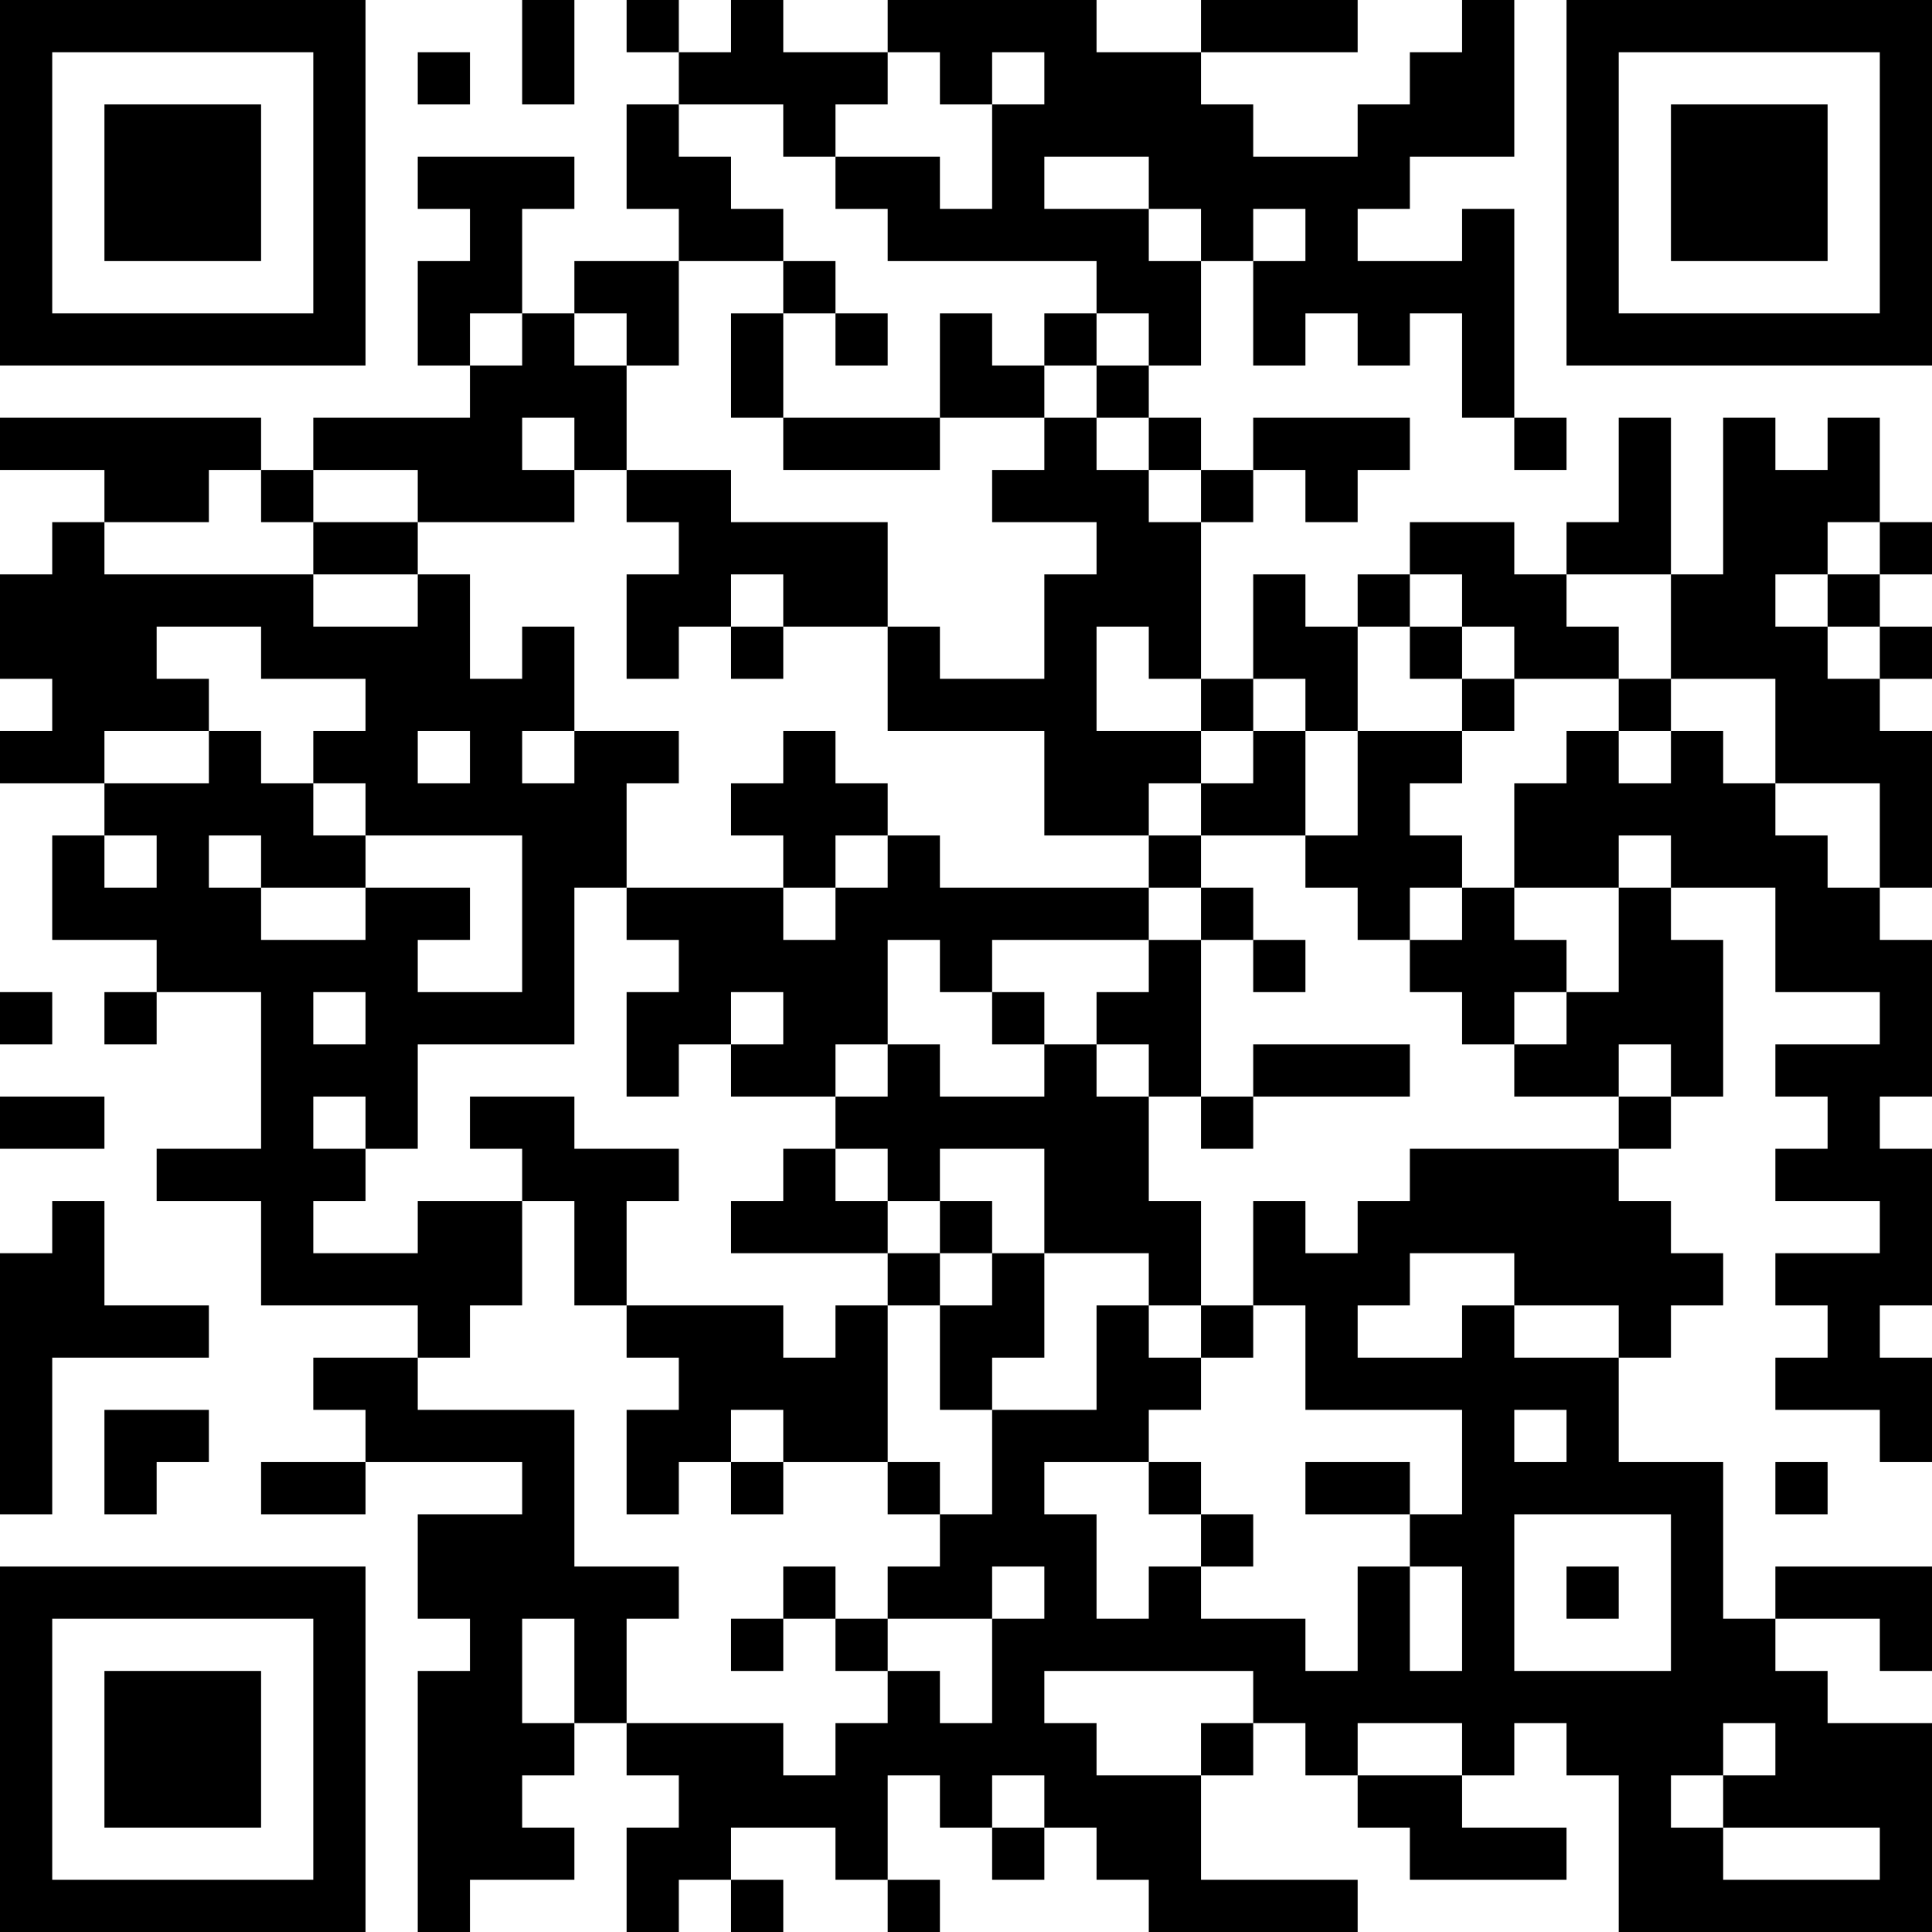 <?xml version="1.0" encoding="UTF-8"?>
<svg xmlns="http://www.w3.org/2000/svg" version="1.1" width="400" height="400" viewBox="0 0 400 400"><rect x="0" y="0" width="400" height="400" fill="#ffffff"/><g transform="scale(10.811)"><g transform="translate(0,0)"><path fill-rule="evenodd" d="M10 0L10 2L11 2L11 0ZM12 0L12 1L13 1L13 2L12 2L12 4L13 4L13 5L11 5L11 6L10 6L10 4L11 4L11 3L8 3L8 4L9 4L9 5L8 5L8 7L9 7L9 8L6 8L6 9L5 9L5 8L0 8L0 9L2 9L2 10L1 10L1 11L0 11L0 13L1 13L1 14L0 14L0 15L2 15L2 16L1 16L1 18L3 18L3 19L2 19L2 20L3 20L3 19L5 19L5 22L3 22L3 23L5 23L5 25L8 25L8 26L6 26L6 27L7 27L7 28L5 28L5 29L7 29L7 28L10 28L10 29L8 29L8 31L9 31L9 32L8 32L8 37L9 37L9 36L11 36L11 35L10 35L10 34L11 34L11 33L12 33L12 34L13 34L13 35L12 35L12 37L13 37L13 36L14 36L14 37L15 37L15 36L14 36L14 35L16 35L16 36L17 36L17 37L18 37L18 36L17 36L17 34L18 34L18 35L19 35L19 36L20 36L20 35L21 35L21 36L22 36L22 37L26 37L26 36L23 36L23 34L24 34L24 33L25 33L25 34L26 34L26 35L27 35L27 36L30 36L30 35L28 35L28 34L29 34L29 33L30 33L30 34L31 34L31 37L37 37L37 33L35 33L35 32L34 32L34 31L36 31L36 32L37 32L37 30L34 30L34 31L33 31L33 28L31 28L31 26L32 26L32 25L33 25L33 24L32 24L32 23L31 23L31 22L32 22L32 21L33 21L33 18L32 18L32 17L34 17L34 19L36 19L36 20L34 20L34 21L35 21L35 22L34 22L34 23L36 23L36 24L34 24L34 25L35 25L35 26L34 26L34 27L36 27L36 28L37 28L37 26L36 26L36 25L37 25L37 22L36 22L36 21L37 21L37 18L36 18L36 17L37 17L37 14L36 14L36 13L37 13L37 12L36 12L36 11L37 11L37 10L36 10L36 8L35 8L35 9L34 9L34 8L33 8L33 11L32 11L32 8L31 8L31 10L30 10L30 11L29 11L29 10L27 10L27 11L26 11L26 12L25 12L25 11L24 11L24 13L23 13L23 10L24 10L24 9L25 9L25 10L26 10L26 9L27 9L27 8L24 8L24 9L23 9L23 8L22 8L22 7L23 7L23 5L24 5L24 7L25 7L25 6L26 6L26 7L27 7L27 6L28 6L28 8L29 8L29 9L30 9L30 8L29 8L29 4L28 4L28 5L26 5L26 4L27 4L27 3L29 3L29 0L28 0L28 1L27 1L27 2L26 2L26 3L24 3L24 2L23 2L23 1L26 1L26 0L23 0L23 1L21 1L21 0L17 0L17 1L15 1L15 0L14 0L14 1L13 1L13 0ZM8 1L8 2L9 2L9 1ZM17 1L17 2L16 2L16 3L15 3L15 2L13 2L13 3L14 3L14 4L15 4L15 5L13 5L13 7L12 7L12 6L11 6L11 7L12 7L12 9L11 9L11 8L10 8L10 9L11 9L11 10L8 10L8 9L6 9L6 10L5 10L5 9L4 9L4 10L2 10L2 11L6 11L6 12L8 12L8 11L9 11L9 13L10 13L10 12L11 12L11 14L10 14L10 15L11 15L11 14L13 14L13 15L12 15L12 17L11 17L11 20L8 20L8 22L7 22L7 21L6 21L6 22L7 22L7 23L6 23L6 24L8 24L8 23L10 23L10 25L9 25L9 26L8 26L8 27L11 27L11 30L13 30L13 31L12 31L12 33L15 33L15 34L16 34L16 33L17 33L17 32L18 32L18 33L19 33L19 31L20 31L20 30L19 30L19 31L17 31L17 30L18 30L18 29L19 29L19 27L21 27L21 25L22 25L22 26L23 26L23 27L22 27L22 28L20 28L20 29L21 29L21 31L22 31L22 30L23 30L23 31L25 31L25 32L26 32L26 30L27 30L27 32L28 32L28 30L27 30L27 29L28 29L28 27L25 27L25 25L24 25L24 23L25 23L25 24L26 24L26 23L27 23L27 22L31 22L31 21L32 21L32 20L31 20L31 21L29 21L29 20L30 20L30 19L31 19L31 17L32 17L32 16L31 16L31 17L29 17L29 15L30 15L30 14L31 14L31 15L32 15L32 14L33 14L33 15L34 15L34 16L35 16L35 17L36 17L36 15L34 15L34 13L32 13L32 11L30 11L30 12L31 12L31 13L29 13L29 12L28 12L28 11L27 11L27 12L26 12L26 14L25 14L25 13L24 13L24 14L23 14L23 13L22 13L22 12L21 12L21 14L23 14L23 15L22 15L22 16L20 16L20 14L17 14L17 12L18 12L18 13L20 13L20 11L21 11L21 10L19 10L19 9L20 9L20 8L21 8L21 9L22 9L22 10L23 10L23 9L22 9L22 8L21 8L21 7L22 7L22 6L21 6L21 5L17 5L17 4L16 4L16 3L18 3L18 4L19 4L19 2L20 2L20 1L19 1L19 2L18 2L18 1ZM20 3L20 4L22 4L22 5L23 5L23 4L22 4L22 3ZM24 4L24 5L25 5L25 4ZM15 5L15 6L14 6L14 8L15 8L15 9L18 9L18 8L20 8L20 7L21 7L21 6L20 6L20 7L19 7L19 6L18 6L18 8L15 8L15 6L16 6L16 7L17 7L17 6L16 6L16 5ZM9 6L9 7L10 7L10 6ZM12 9L12 10L13 10L13 11L12 11L12 13L13 13L13 12L14 12L14 13L15 13L15 12L17 12L17 10L14 10L14 9ZM6 10L6 11L8 11L8 10ZM35 10L35 11L34 11L34 12L35 12L35 13L36 13L36 12L35 12L35 11L36 11L36 10ZM14 11L14 12L15 12L15 11ZM3 12L3 13L4 13L4 14L2 14L2 15L4 15L4 14L5 14L5 15L6 15L6 16L7 16L7 17L5 17L5 16L4 16L4 17L5 17L5 18L7 18L7 17L9 17L9 18L8 18L8 19L10 19L10 16L7 16L7 15L6 15L6 14L7 14L7 13L5 13L5 12ZM27 12L27 13L28 13L28 14L26 14L26 16L25 16L25 14L24 14L24 15L23 15L23 16L22 16L22 17L18 17L18 16L17 16L17 15L16 15L16 14L15 14L15 15L14 15L14 16L15 16L15 17L12 17L12 18L13 18L13 19L12 19L12 21L13 21L13 20L14 20L14 21L16 21L16 22L15 22L15 23L14 23L14 24L17 24L17 25L16 25L16 26L15 26L15 25L12 25L12 23L13 23L13 22L11 22L11 21L9 21L9 22L10 22L10 23L11 23L11 25L12 25L12 26L13 26L13 27L12 27L12 29L13 29L13 28L14 28L14 29L15 29L15 28L17 28L17 29L18 29L18 28L17 28L17 25L18 25L18 27L19 27L19 26L20 26L20 24L22 24L22 25L23 25L23 26L24 26L24 25L23 25L23 23L22 23L22 21L23 21L23 22L24 22L24 21L27 21L27 20L24 20L24 21L23 21L23 18L24 18L24 19L25 19L25 18L24 18L24 17L23 17L23 16L25 16L25 17L26 17L26 18L27 18L27 19L28 19L28 20L29 20L29 19L30 19L30 18L29 18L29 17L28 17L28 16L27 16L27 15L28 15L28 14L29 14L29 13L28 13L28 12ZM31 13L31 14L32 14L32 13ZM8 14L8 15L9 15L9 14ZM2 16L2 17L3 17L3 16ZM16 16L16 17L15 17L15 18L16 18L16 17L17 17L17 16ZM22 17L22 18L19 18L19 19L18 19L18 18L17 18L17 20L16 20L16 21L17 21L17 20L18 20L18 21L20 21L20 20L21 20L21 21L22 21L22 20L21 20L21 19L22 19L22 18L23 18L23 17ZM27 17L27 18L28 18L28 17ZM0 19L0 20L1 20L1 19ZM6 19L6 20L7 20L7 19ZM14 19L14 20L15 20L15 19ZM19 19L19 20L20 20L20 19ZM0 21L0 22L2 22L2 21ZM16 22L16 23L17 23L17 24L18 24L18 25L19 25L19 24L20 24L20 22L18 22L18 23L17 23L17 22ZM1 23L1 24L0 24L0 29L1 29L1 26L4 26L4 25L2 25L2 23ZM18 23L18 24L19 24L19 23ZM27 24L27 25L26 25L26 26L28 26L28 25L29 25L29 26L31 26L31 25L29 25L29 24ZM2 27L2 29L3 29L3 28L4 28L4 27ZM14 27L14 28L15 28L15 27ZM29 27L29 28L30 28L30 27ZM22 28L22 29L23 29L23 30L24 30L24 29L23 29L23 28ZM25 28L25 29L27 29L27 28ZM34 28L34 29L35 29L35 28ZM29 29L29 32L32 32L32 29ZM15 30L15 31L14 31L14 32L15 32L15 31L16 31L16 32L17 32L17 31L16 31L16 30ZM30 30L30 31L31 31L31 30ZM10 31L10 33L11 33L11 31ZM20 32L20 33L21 33L21 34L23 34L23 33L24 33L24 32ZM26 33L26 34L28 34L28 33ZM33 33L33 34L32 34L32 35L33 35L33 36L36 36L36 35L33 35L33 34L34 34L34 33ZM19 34L19 35L20 35L20 34ZM0 0L0 7L7 7L7 0ZM1 1L1 6L6 6L6 1ZM2 2L2 5L5 5L5 2ZM30 0L30 7L37 7L37 0ZM31 1L31 6L36 6L36 1ZM32 2L32 5L35 5L35 2ZM0 30L0 37L7 37L7 30ZM1 31L1 36L6 36L6 31ZM2 32L2 35L5 35L5 32Z" fill="#000000"/></g></g></svg>
